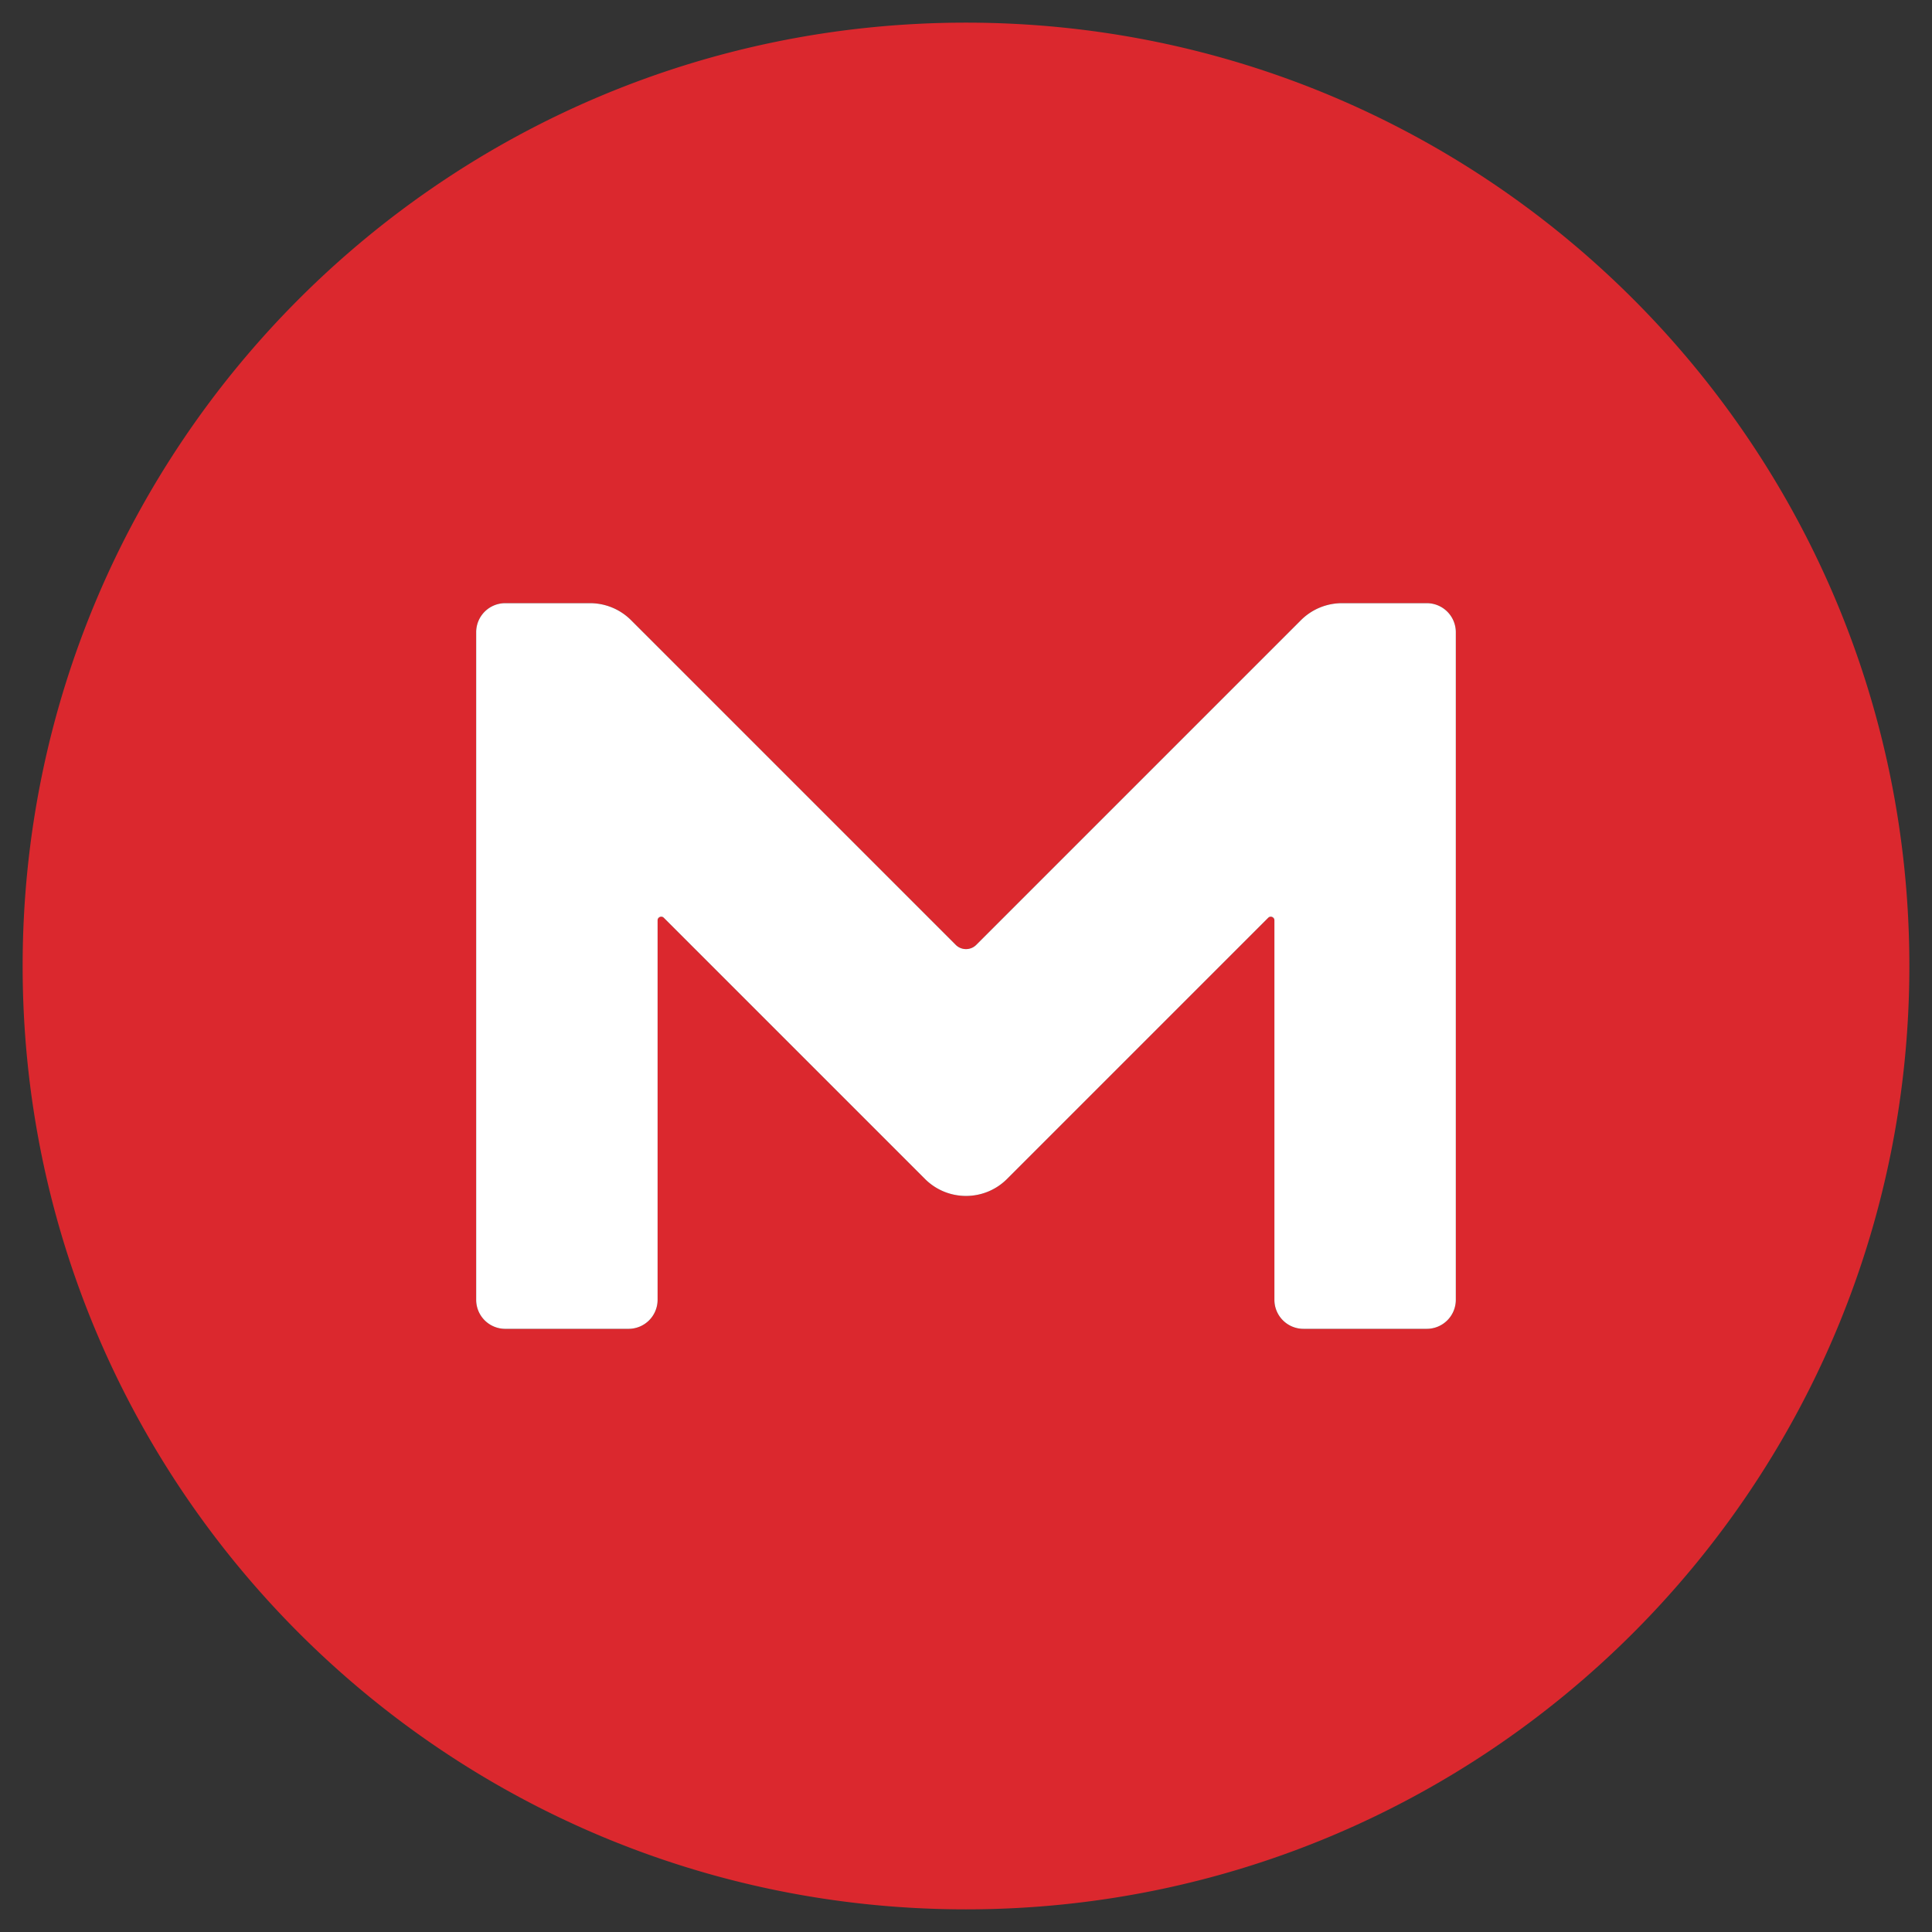 <svg viewBox="0 0 512 512" xmlns="http://www.w3.org/2000/svg" fill-rule="evenodd" clip-rule="evenodd" stroke-linejoin="round" stroke-miterlimit="2"><rect x="0" y="0" width="512" height="512" fill="#333333" stroke="none"/><path d="M385.808 344.461a7.693 7.693 0 01-7.693 7.693h-32.692a7.692 7.692 0 01-7.692-7.693V243.9c0-.858-1.036-1.287-1.642-.68l-69.21 69.21c-6.009 6.008-15.749 6.008-21.757 0l-69.21-69.21c-.607-.607-1.643-.178-1.643.68v100.562a7.692 7.692 0 01-7.691 7.693h-32.694a7.693 7.693 0 01-7.693-7.693V167.54a7.693 7.693 0 017.693-7.693h22.475a15.39 15.39 0 0110.878 4.506l86.044 86.043a3.844 3.844 0 005.438 0l86.044-86.043a15.39 15.39 0 0110.879-4.506h22.473a7.693 7.693 0 017.693 7.693v176.922zM255.999 6C117.931 6 6 117.932 6 256c0 138.07 111.93 250 250 250s250-111.93 250-250C506 117.931 394.07 6 256 6z" fill="#db282e" fill-rule="nonzero"/><path d="M385.808 344.461a7.693 7.693 0 01-7.693 7.693h-32.692a7.692 7.692 0 01-7.692-7.693V243.9c0-.858-1.036-1.287-1.642-.68l-69.21 69.21c-6.009 6.008-15.749 6.008-21.757 0l-69.21-69.21c-.607-.607-1.643-.178-1.643.68v100.562a7.692 7.692 0 01-7.691 7.693h-32.694a7.693 7.693 0 01-7.693-7.693V167.54a7.693 7.693 0 017.693-7.693h22.475a15.39 15.39 0 0110.878 4.506l86.044 86.043a3.844 3.844 0 005.438 0l86.044-86.043a15.39 15.39 0 0110.879-4.506h22.473a7.693 7.693 0 017.693 7.693v176.922z" fill="#fff"/></svg>
